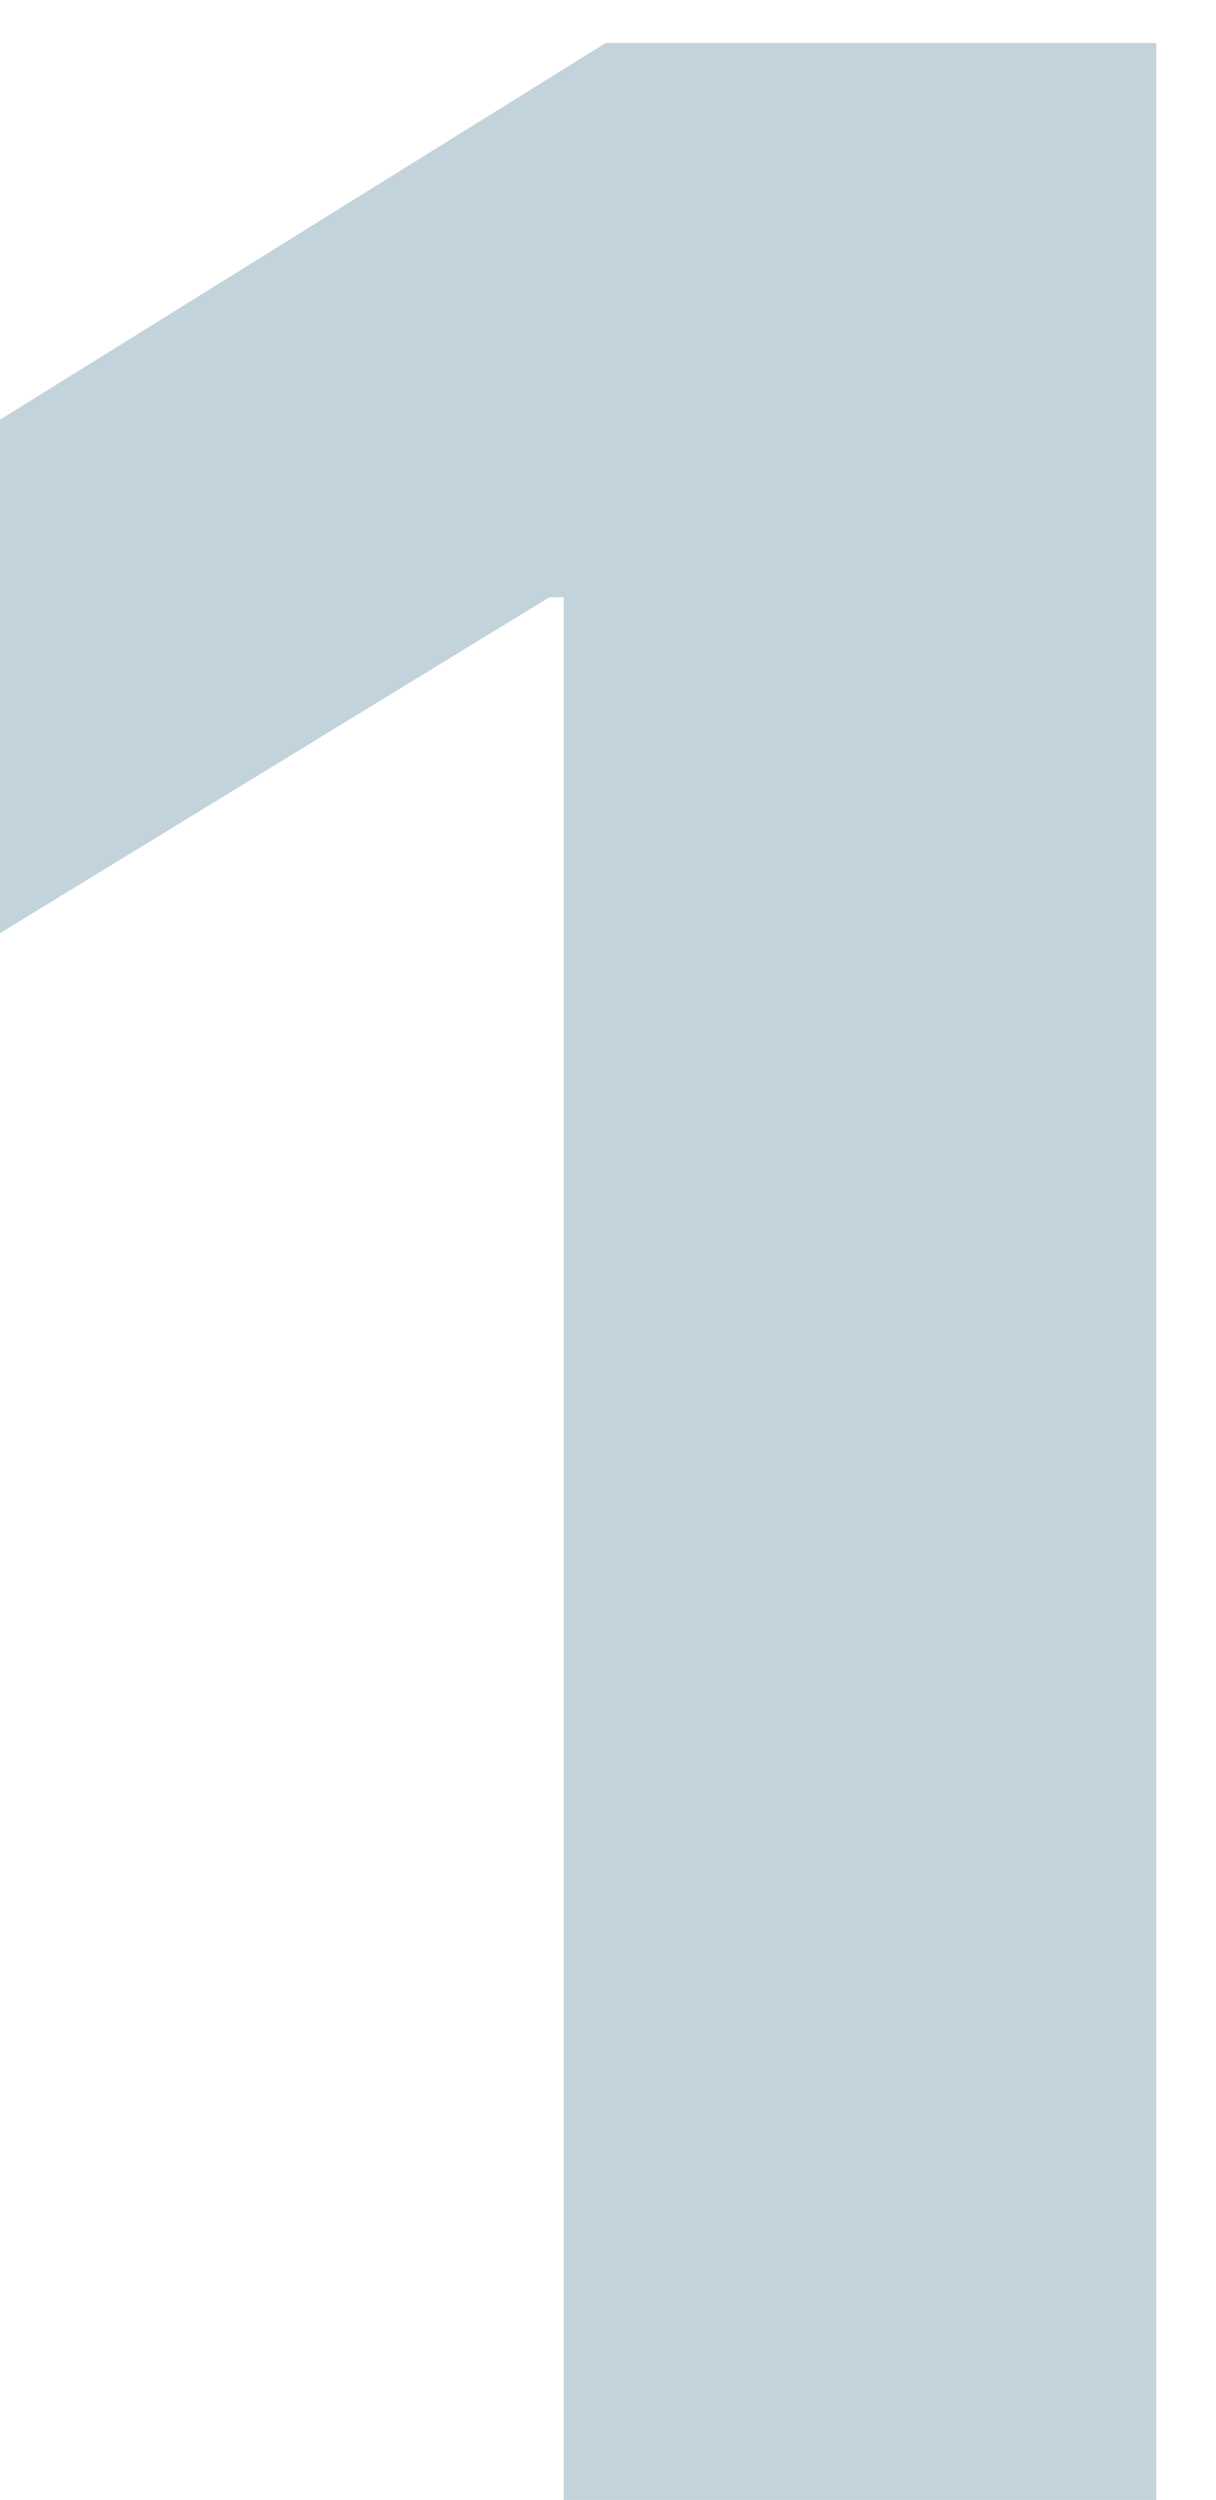 <?xml version="1.0" encoding="UTF-8"?> <svg xmlns="http://www.w3.org/2000/svg" width="18" height="37" viewBox="0 0 18 37" fill="none"><path d="M17.116 0.636V37H8.345V8.84H8.132L-0 13.811V6.212L8.966 0.636H17.116Z" fill="#C2D3DC"></path></svg> 